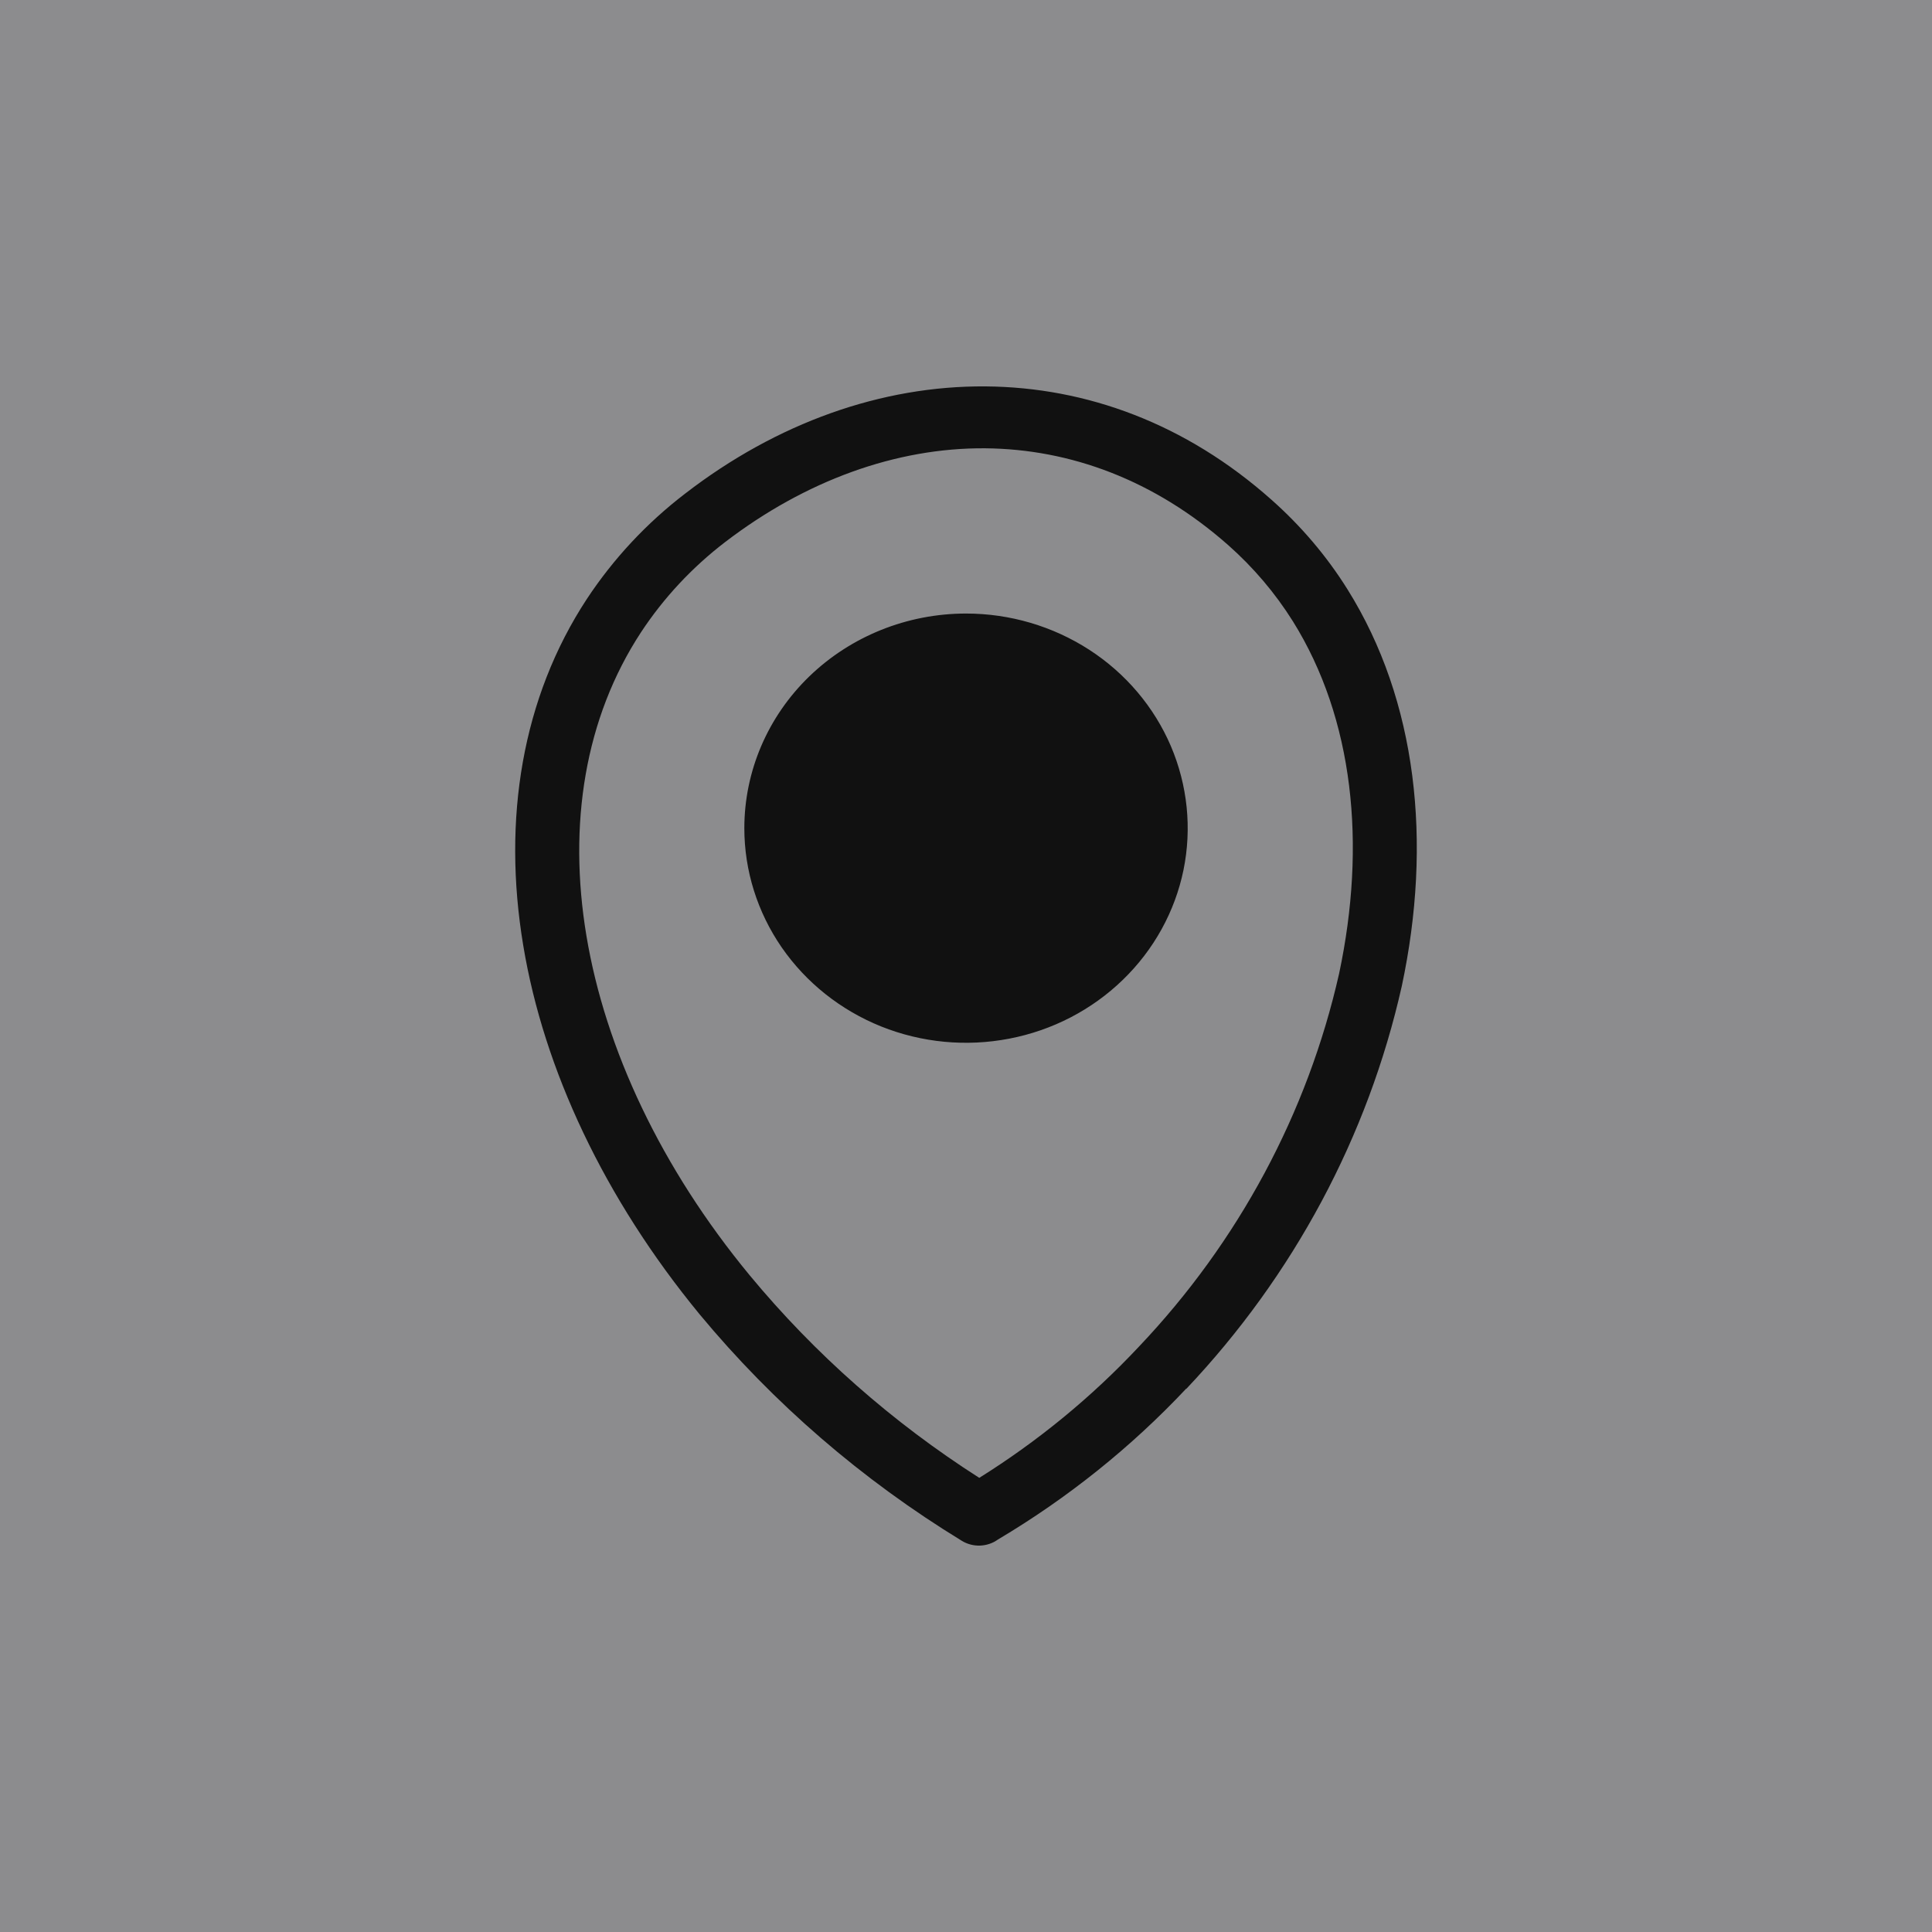 <svg width="30" height="30" viewBox="0 0 30 30" fill="none" xmlns="http://www.w3.org/2000/svg">
<rect width="30" height="30" fill="#8C8C8E"/>
<path fill-rule="evenodd" clip-rule="evenodd" d="M15.001 9.527C15.681 9.527 16.347 9.723 16.913 10.089C17.479 10.455 17.92 10.976 18.181 11.585C18.441 12.194 18.509 12.864 18.377 13.51C18.244 14.156 17.916 14.75 17.434 15.216C16.953 15.682 16.34 16 15.672 16.128C15.004 16.257 14.312 16.191 13.683 15.939C13.054 15.686 12.517 15.259 12.138 14.711C11.76 14.163 11.558 13.519 11.558 12.86C11.558 11.976 11.921 11.128 12.566 10.504C13.212 9.879 14.088 9.527 15.001 9.527V9.527ZM15.206 22.948C16.119 22.377 16.952 21.693 17.683 20.913C19.232 19.282 20.305 17.281 20.794 15.116C21.219 13.113 21.021 11.161 20.075 9.646C19.8 9.208 19.463 8.811 19.072 8.465C17.928 7.455 16.624 6.973 15.297 6.961C13.911 6.951 12.504 7.465 11.26 8.417C10.747 8.81 10.306 9.283 9.954 9.817C9.081 11.149 8.818 12.801 9.106 14.531C9.399 16.289 10.265 18.136 11.643 19.805C12.654 21.026 13.857 22.086 15.206 22.948V22.948ZM18.42 21.562C17.564 22.473 16.579 23.262 15.495 23.906C15.415 23.964 15.318 23.996 15.218 24C15.117 24.003 15.018 23.977 14.934 23.925C13.386 22.979 12.01 21.791 10.864 20.409C9.381 18.606 8.443 16.601 8.125 14.682C7.798 12.722 8.106 10.834 9.113 9.3C9.525 8.676 10.041 8.122 10.641 7.663C12.062 6.567 13.689 5.987 15.306 6C16.866 6.013 18.408 6.574 19.741 7.758C20.202 8.166 20.601 8.635 20.924 9.152C22.006 10.881 22.242 13.082 21.767 15.312C21.242 17.647 20.087 19.805 18.42 21.567V21.562Z" fill="#111111"/>
</svg>
